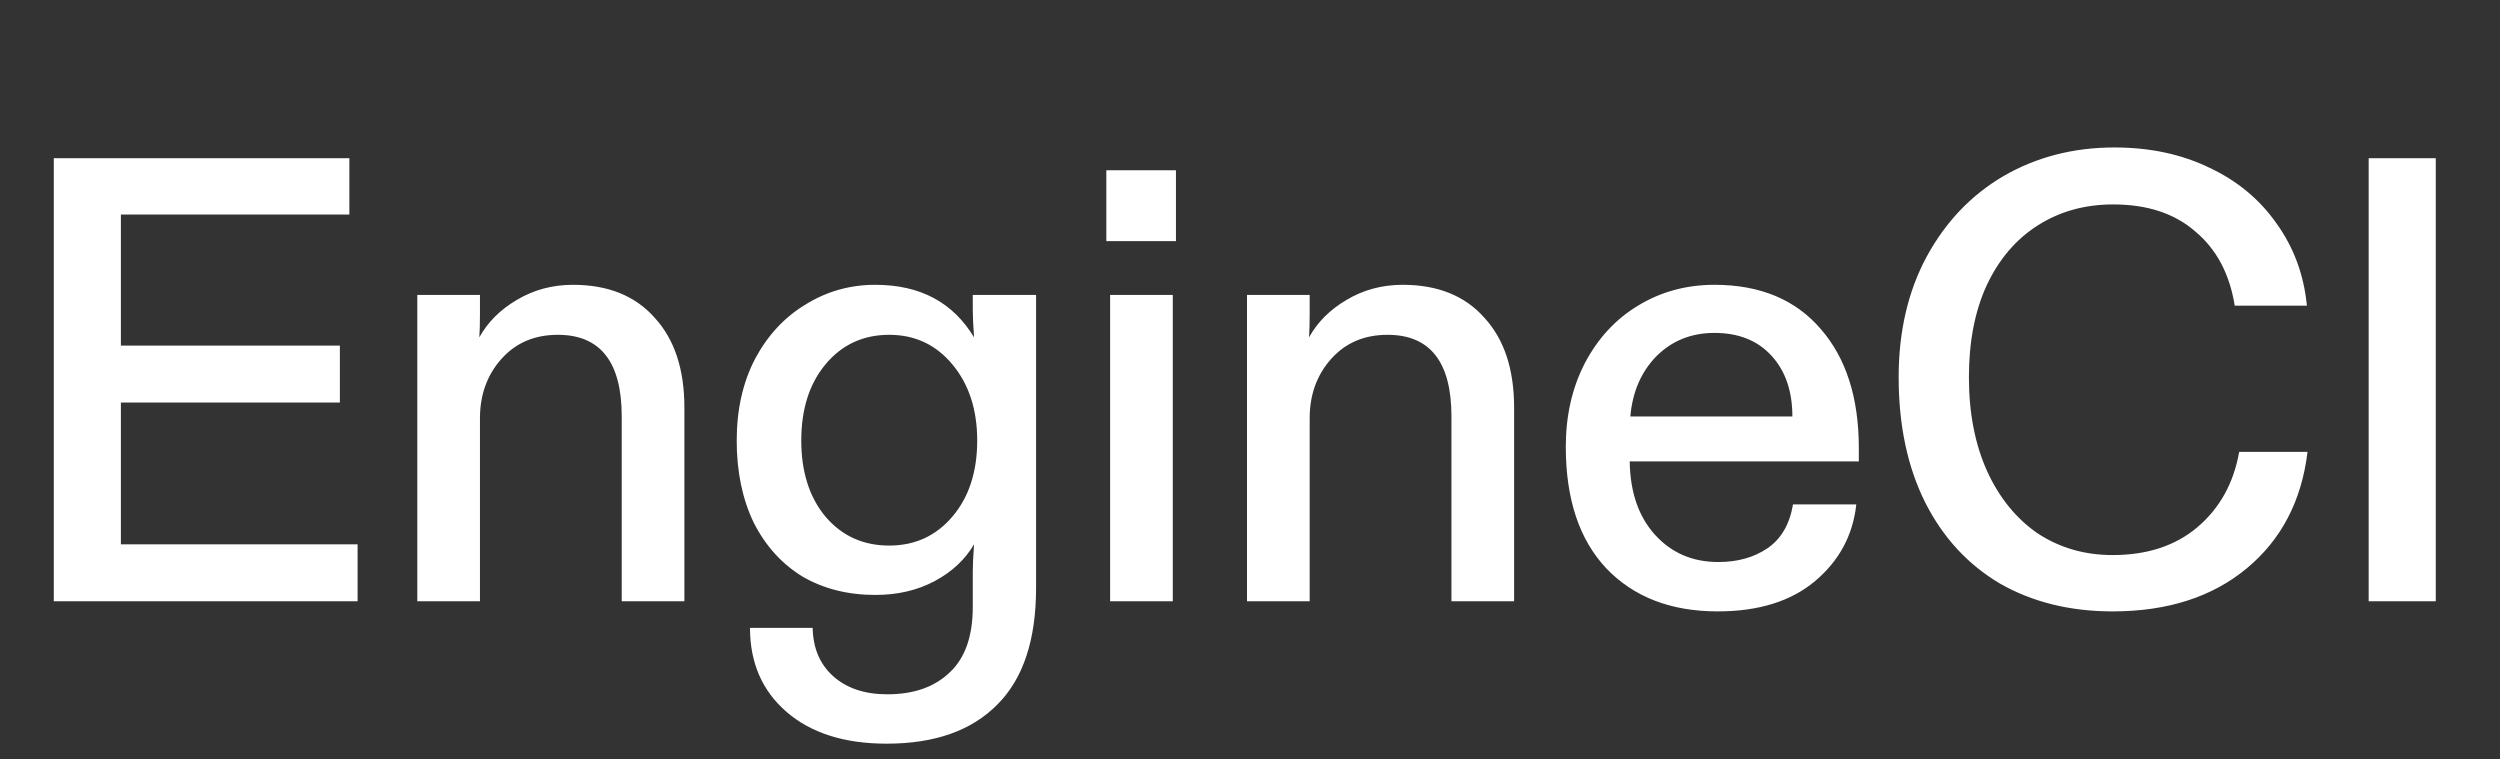 <svg width="237" height="72" viewBox="0 0 237 72" fill="none" xmlns="http://www.w3.org/2000/svg">
<rect x="0" y="0" width="237" height="72" fill="#333333" stroke="none"/>
<path d="M33.9 57H5.1V15H33.12V20.34H11.46V32.76H32.22V38.16H11.46V51.6H33.9V57ZM39.56 57V27.96H45.5V29.7C45.5 30.66 45.48 31.42 45.44 31.98C46.24 30.54 47.42 29.36 48.98 28.44C50.58 27.48 52.36 27 54.32 27C57.64 27 60.22 28.04 62.06 30.12C63.94 32.16 64.88 35 64.88 38.64V57H58.94V39.48C58.94 34.32 56.92 31.74 52.88 31.74C50.68 31.74 48.9 32.5 47.54 34.02C46.18 35.54 45.5 37.42 45.5 39.66V57H39.56ZM84.059 70.5C80.059 70.5 76.9 69.5 74.579 67.5C72.26 65.5 71.1 62.84 71.1 59.52H77.04C77.079 61.44 77.719 62.96 78.96 64.08C80.24 65.24 81.96 65.82 84.12 65.82C86.639 65.82 88.62 65.12 90.059 63.72C91.499 62.36 92.219 60.3 92.219 57.54V54.18C92.219 53.58 92.26 52.72 92.34 51.6C91.499 53.04 90.26 54.2 88.62 55.08C86.98 55.96 85.1 56.4 82.98 56.4C80.379 56.4 78.079 55.82 76.079 54.66C74.12 53.46 72.579 51.76 71.46 49.56C70.379 47.32 69.84 44.72 69.84 41.76C69.84 38.84 70.419 36.26 71.579 34.02C72.779 31.78 74.379 30.06 76.379 28.86C78.379 27.62 80.579 27 82.98 27C87.219 27 90.34 28.66 92.34 31.98C92.26 30.86 92.219 30 92.219 29.4V27.96H98.219V55.74C98.219 60.66 96.999 64.34 94.559 66.78C92.12 69.26 88.62 70.5 84.059 70.5ZM84.299 51.72C86.74 51.72 88.74 50.8 90.299 48.96C91.859 47.12 92.639 44.72 92.639 41.76C92.639 38.84 91.859 36.44 90.299 34.56C88.74 32.68 86.74 31.74 84.299 31.74C81.82 31.74 79.799 32.68 78.24 34.56C76.719 36.4 75.96 38.8 75.96 41.76C75.96 44.72 76.719 47.12 78.24 48.96C79.799 50.8 81.82 51.72 84.299 51.72ZM104.88 22.86V16.14H111.48V22.86H104.88ZM105.24 27.96H111.18V57H105.24V27.96ZM118.217 57V27.96H124.157V29.7C124.157 30.66 124.137 31.42 124.097 31.98C124.897 30.54 126.077 29.36 127.637 28.44C129.237 27.48 131.017 27 132.977 27C136.297 27 138.877 28.04 140.717 30.12C142.597 32.16 143.537 35 143.537 38.64V57H137.597V39.48C137.597 34.32 135.577 31.74 131.537 31.74C129.337 31.74 127.557 32.5 126.197 34.02C124.837 35.54 124.157 37.42 124.157 39.66V57H118.217ZM162.837 57.96C158.397 57.96 154.877 56.6 152.277 53.88C149.717 51.16 148.437 47.32 148.437 42.36C148.437 39.4 149.037 36.76 150.237 34.44C151.477 32.08 153.157 30.26 155.277 28.98C157.437 27.66 159.857 27 162.537 27C166.857 27 170.217 28.4 172.617 31.2C175.017 33.96 176.217 37.72 176.217 42.48V43.74H154.497C154.537 46.66 155.337 48.98 156.897 50.7C158.457 52.42 160.457 53.28 162.897 53.28C164.737 53.28 166.297 52.84 167.577 51.96C168.857 51.08 169.657 49.7 169.977 47.82H175.977C175.657 50.74 174.357 53.16 172.077 55.08C169.797 57 166.717 57.96 162.837 57.96ZM169.917 39.48C169.917 37.08 169.257 35.16 167.937 33.72C166.617 32.28 164.817 31.56 162.537 31.56C160.337 31.56 158.497 32.3 157.017 33.78C155.577 35.26 154.757 37.16 154.557 39.48H169.917ZM200.273 57.96C196.233 57.96 192.673 57.08 189.593 55.32C186.553 53.52 184.193 50.96 182.513 47.64C180.833 44.28 179.993 40.32 179.993 35.76C179.993 31.44 180.873 27.64 182.633 24.36C184.433 21.04 186.873 18.48 189.953 16.68C193.073 14.88 196.573 13.98 200.453 13.98C203.813 13.98 206.813 14.62 209.453 15.9C212.093 17.14 214.213 18.9 215.813 21.18C217.453 23.46 218.413 26.06 218.693 28.98H211.853C211.373 25.98 210.133 23.64 208.133 21.96C206.173 20.24 203.573 19.38 200.333 19.38C197.653 19.38 195.273 20.04 193.193 21.36C191.113 22.68 189.493 24.58 188.333 27.06C187.213 29.5 186.653 32.4 186.653 35.76C186.653 39.16 187.233 42.14 188.393 44.7C189.553 47.22 191.153 49.18 193.193 50.58C195.273 51.94 197.633 52.62 200.273 52.62C203.553 52.62 206.233 51.74 208.313 49.98C210.433 48.18 211.753 45.8 212.273 42.84H218.753C218.193 47.48 216.273 51.16 212.993 53.88C209.713 56.6 205.473 57.96 200.273 57.96ZM224.551 15H230.911V57H224.551V15Z" fill="white"/>
</svg>
